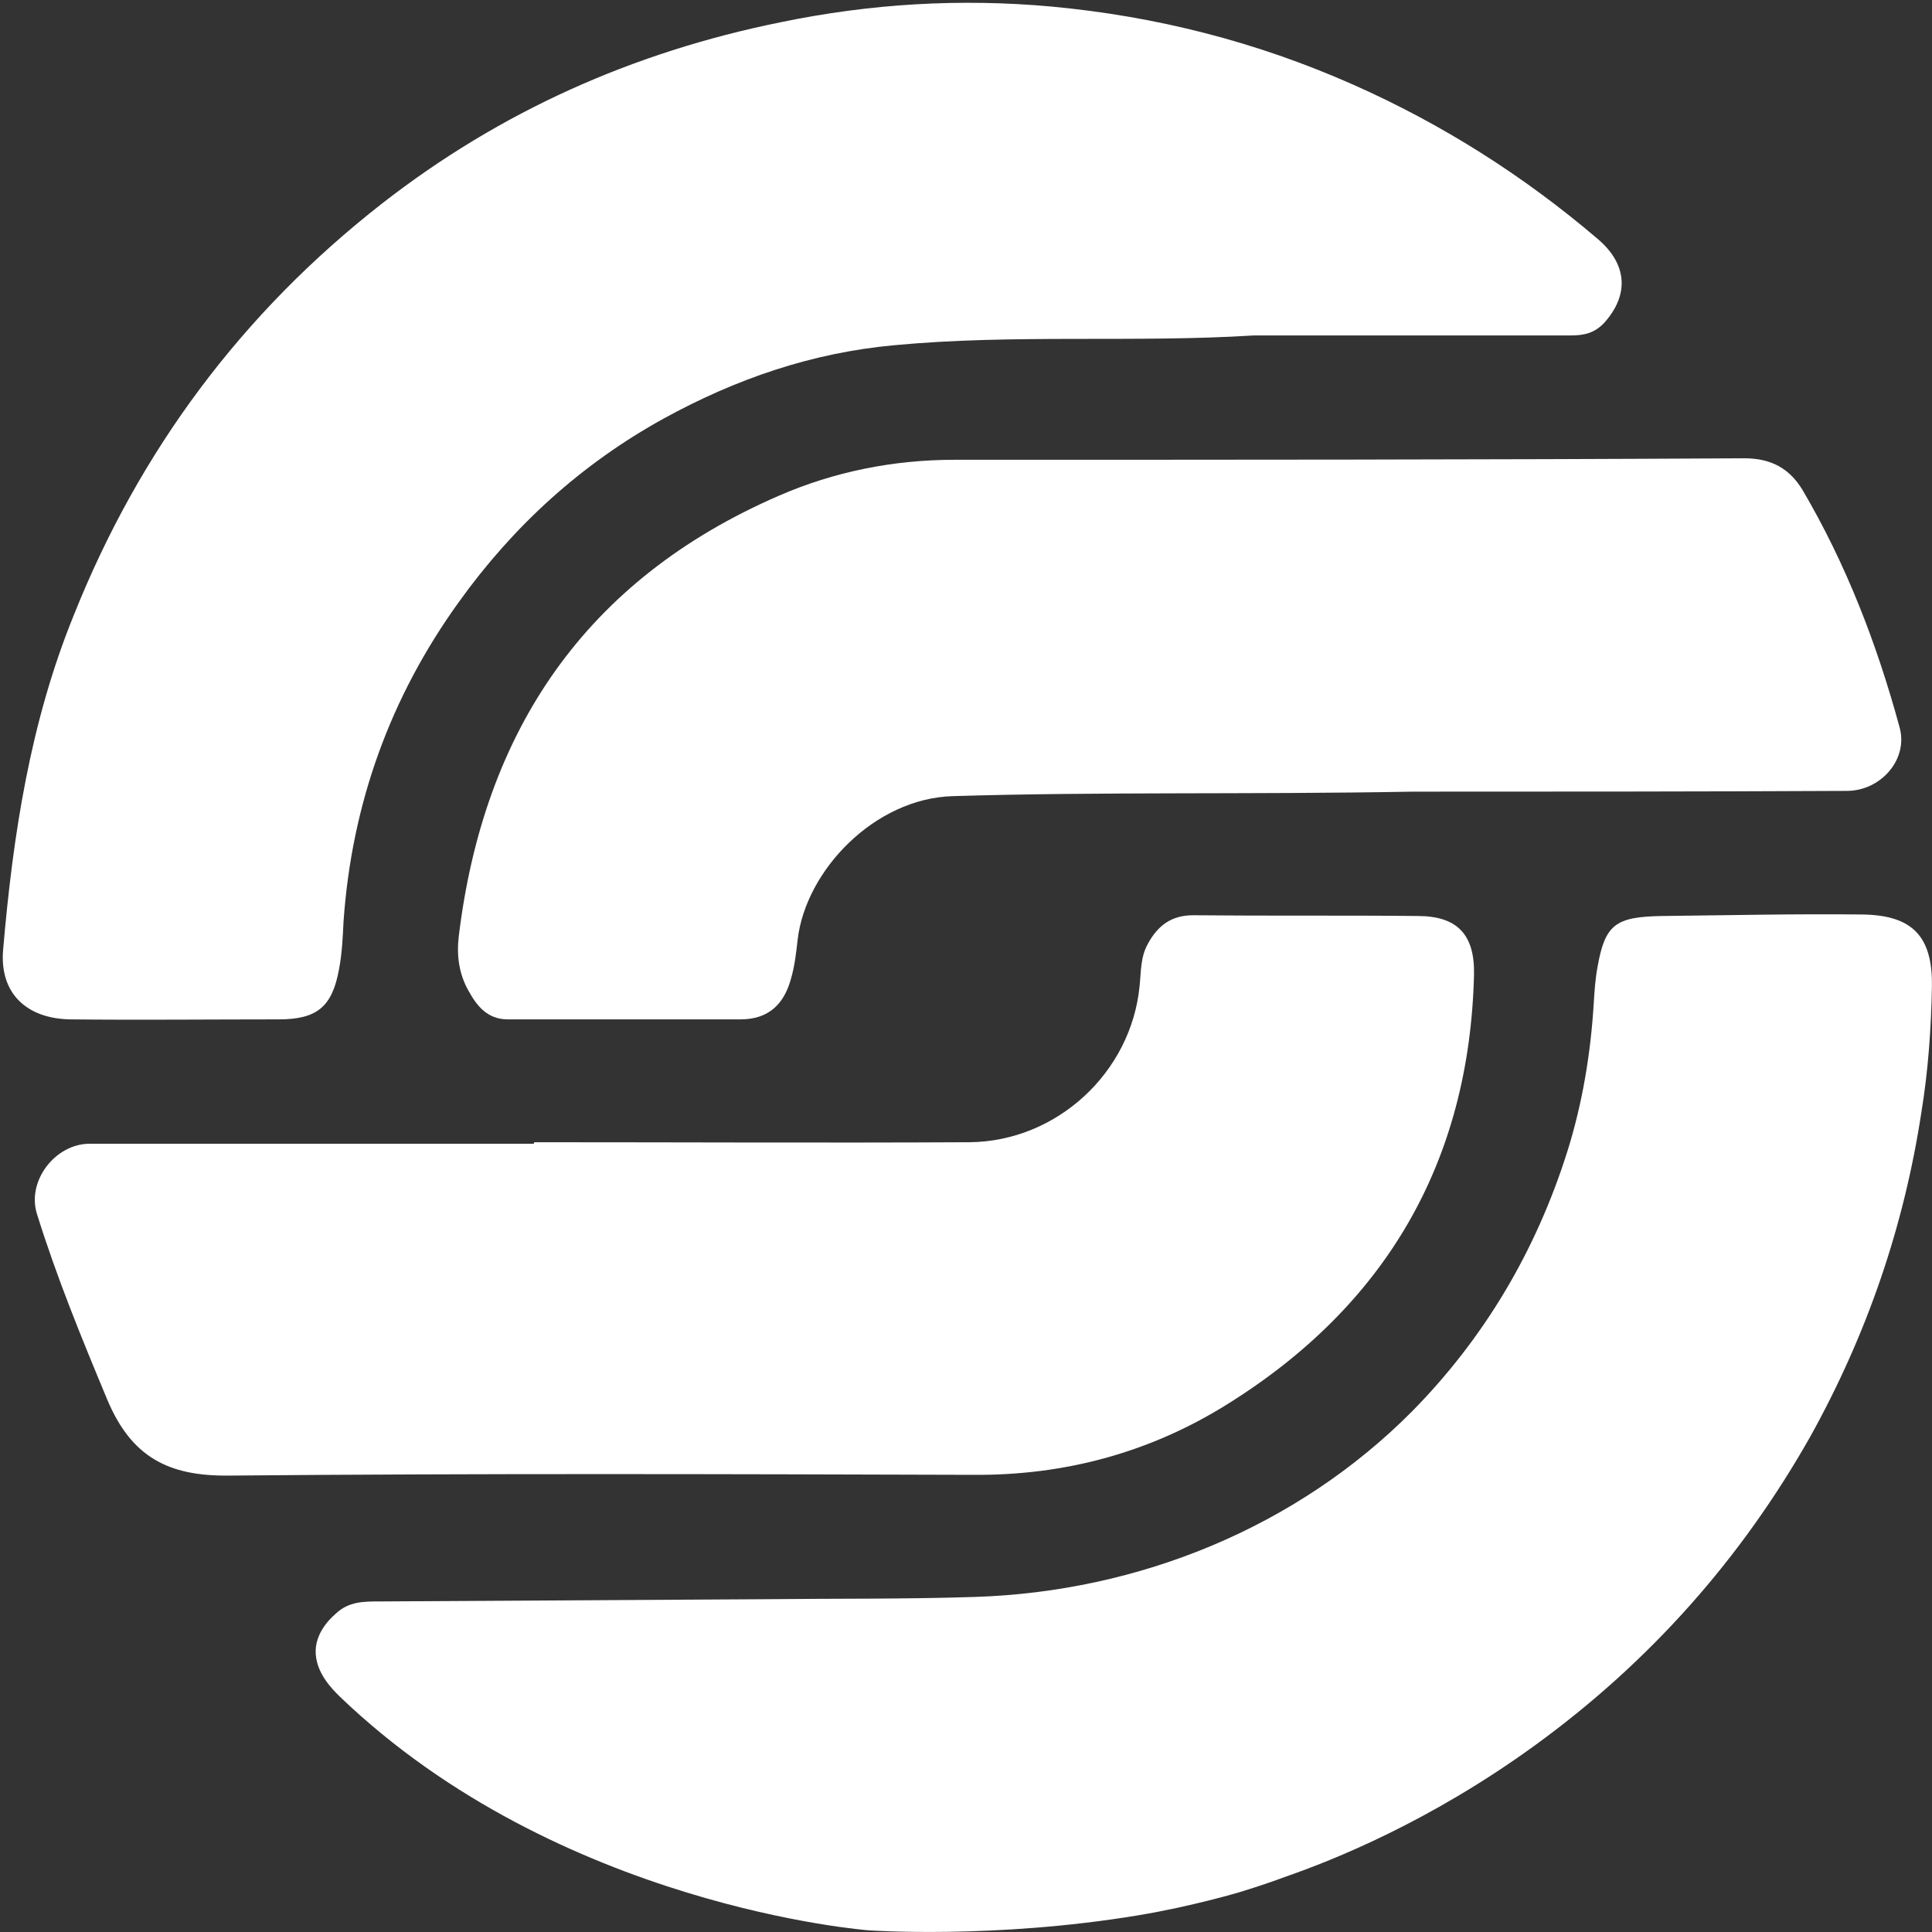 <svg viewBox="0 0 308 308" fill="none" xmlns="http://www.w3.org/2000/svg">
<rect x="0" y="0" width="308" height="308" fill="#333333" stroke="none"/>
<path d="M199.93 53.474C180.839 54.668 161.749 53.235 142.658 55.026C129.451 56.221 117.324 60.4 105.797 66.73C92.59 74.015 81.784 83.927 73.139 95.989C62.213 111.156 56.09 128.115 54.769 146.864C54.649 149.372 54.529 152 54.049 154.508C52.968 160.479 50.567 162.509 44.443 162.509C33.397 162.509 22.351 162.628 11.185 162.509C4.221 162.39 -0.102 158.329 0.499 151.402C2.06 133.13 4.821 115.097 11.785 98.019C22.231 71.865 38.56 49.891 60.892 32.455C79.743 17.765 100.875 8.331 124.408 3.554C138.816 0.568 153.104 -0.268 167.632 1.046C184.321 2.598 200.29 6.659 215.659 13.466C229.947 19.796 242.914 28.036 254.68 38.068C259.483 42.128 259.723 47.025 255.761 51.444C254.2 53.115 252.519 53.474 250.478 53.474C233.669 53.474 216.739 53.474 199.93 53.474Z" fill="white"/>
<path d="M54.168 270.47C53.087 269.395 50.206 266.648 50.326 263.066C50.446 259.722 53.328 257.453 53.568 257.214C55.609 255.303 58.01 255.303 60.411 255.303C80.943 255.183 101.594 255.064 122.126 254.945C133.172 254.825 144.338 254.945 155.384 254.586C181.559 253.75 206.773 243.48 225.143 224.969C236.55 213.385 244.834 199.531 249.877 183.528C252.278 175.885 253.599 167.884 254.079 159.882C254.199 157.971 254.32 156.06 254.68 154.15C255.88 147.342 257.561 146.148 265.005 146.029C275.691 145.909 286.257 145.67 296.943 145.79C304.868 145.909 308.109 149.253 307.989 157.255C307.869 163.943 307.389 170.75 306.308 177.318C303.547 195.471 297.664 212.668 288.659 228.91C277.612 248.496 262.964 264.976 244.714 278.233C227.785 290.533 212.296 296.624 205.092 299.132C203.171 299.849 200.77 300.685 197.648 301.64C197.648 301.64 190.084 303.909 181.439 305.342C158.386 309.164 138.455 307.731 138.455 307.731C138.455 307.731 89.108 304.028 54.168 270.47Z" fill="white"/>
<path d="M85.147 182.095C108.319 182.095 131.372 182.214 154.545 182.095C168.473 181.975 180.36 170.988 181.68 157.135C181.92 154.866 181.8 152.597 183.001 150.447C184.562 147.581 186.723 145.909 190.205 145.909C202.092 146.028 214.098 145.909 225.985 146.028C232.228 146.028 235.11 148.894 234.99 155.343C234.27 185.2 220.942 208.129 195.608 223.893C183.361 231.537 169.794 235.239 155.145 235.119C115.643 235 76.141 234.881 36.519 235.239C26.794 235.358 20.911 232.253 17.069 223.057C12.986 213.265 9.024 203.591 5.902 193.559C4.221 188.305 8.784 182.333 14.307 182.333C37.84 182.333 61.493 182.333 85.026 182.333C85.147 182.333 85.147 182.214 85.147 182.095Z" fill="white"/>
<path d="M225.264 126.204C199.089 126.682 175.436 126.204 151.903 126.92C139.416 127.279 128.49 138.744 127.169 149.731C126.929 151.88 126.689 154.03 126.089 156.06C125.008 160.001 122.607 162.509 118.044 162.509C105.677 162.509 93.31 162.509 80.944 162.509C77.702 162.509 76.021 160.36 74.7 157.971C73.139 155.224 72.779 152.239 73.139 149.253C77.101 116.53 93.31 92.406 124.168 79.031C132.932 75.209 142.418 73.298 152.143 73.298C194.167 73.298 236.07 73.298 278.093 73.06C282.416 73.06 285.297 74.731 287.338 78.076C294.302 89.899 299.225 102.677 302.827 115.933C304.268 121.069 299.825 126.084 294.422 126.084C270.649 126.204 246.636 126.204 225.264 126.204Z" fill="white"/>
</svg>